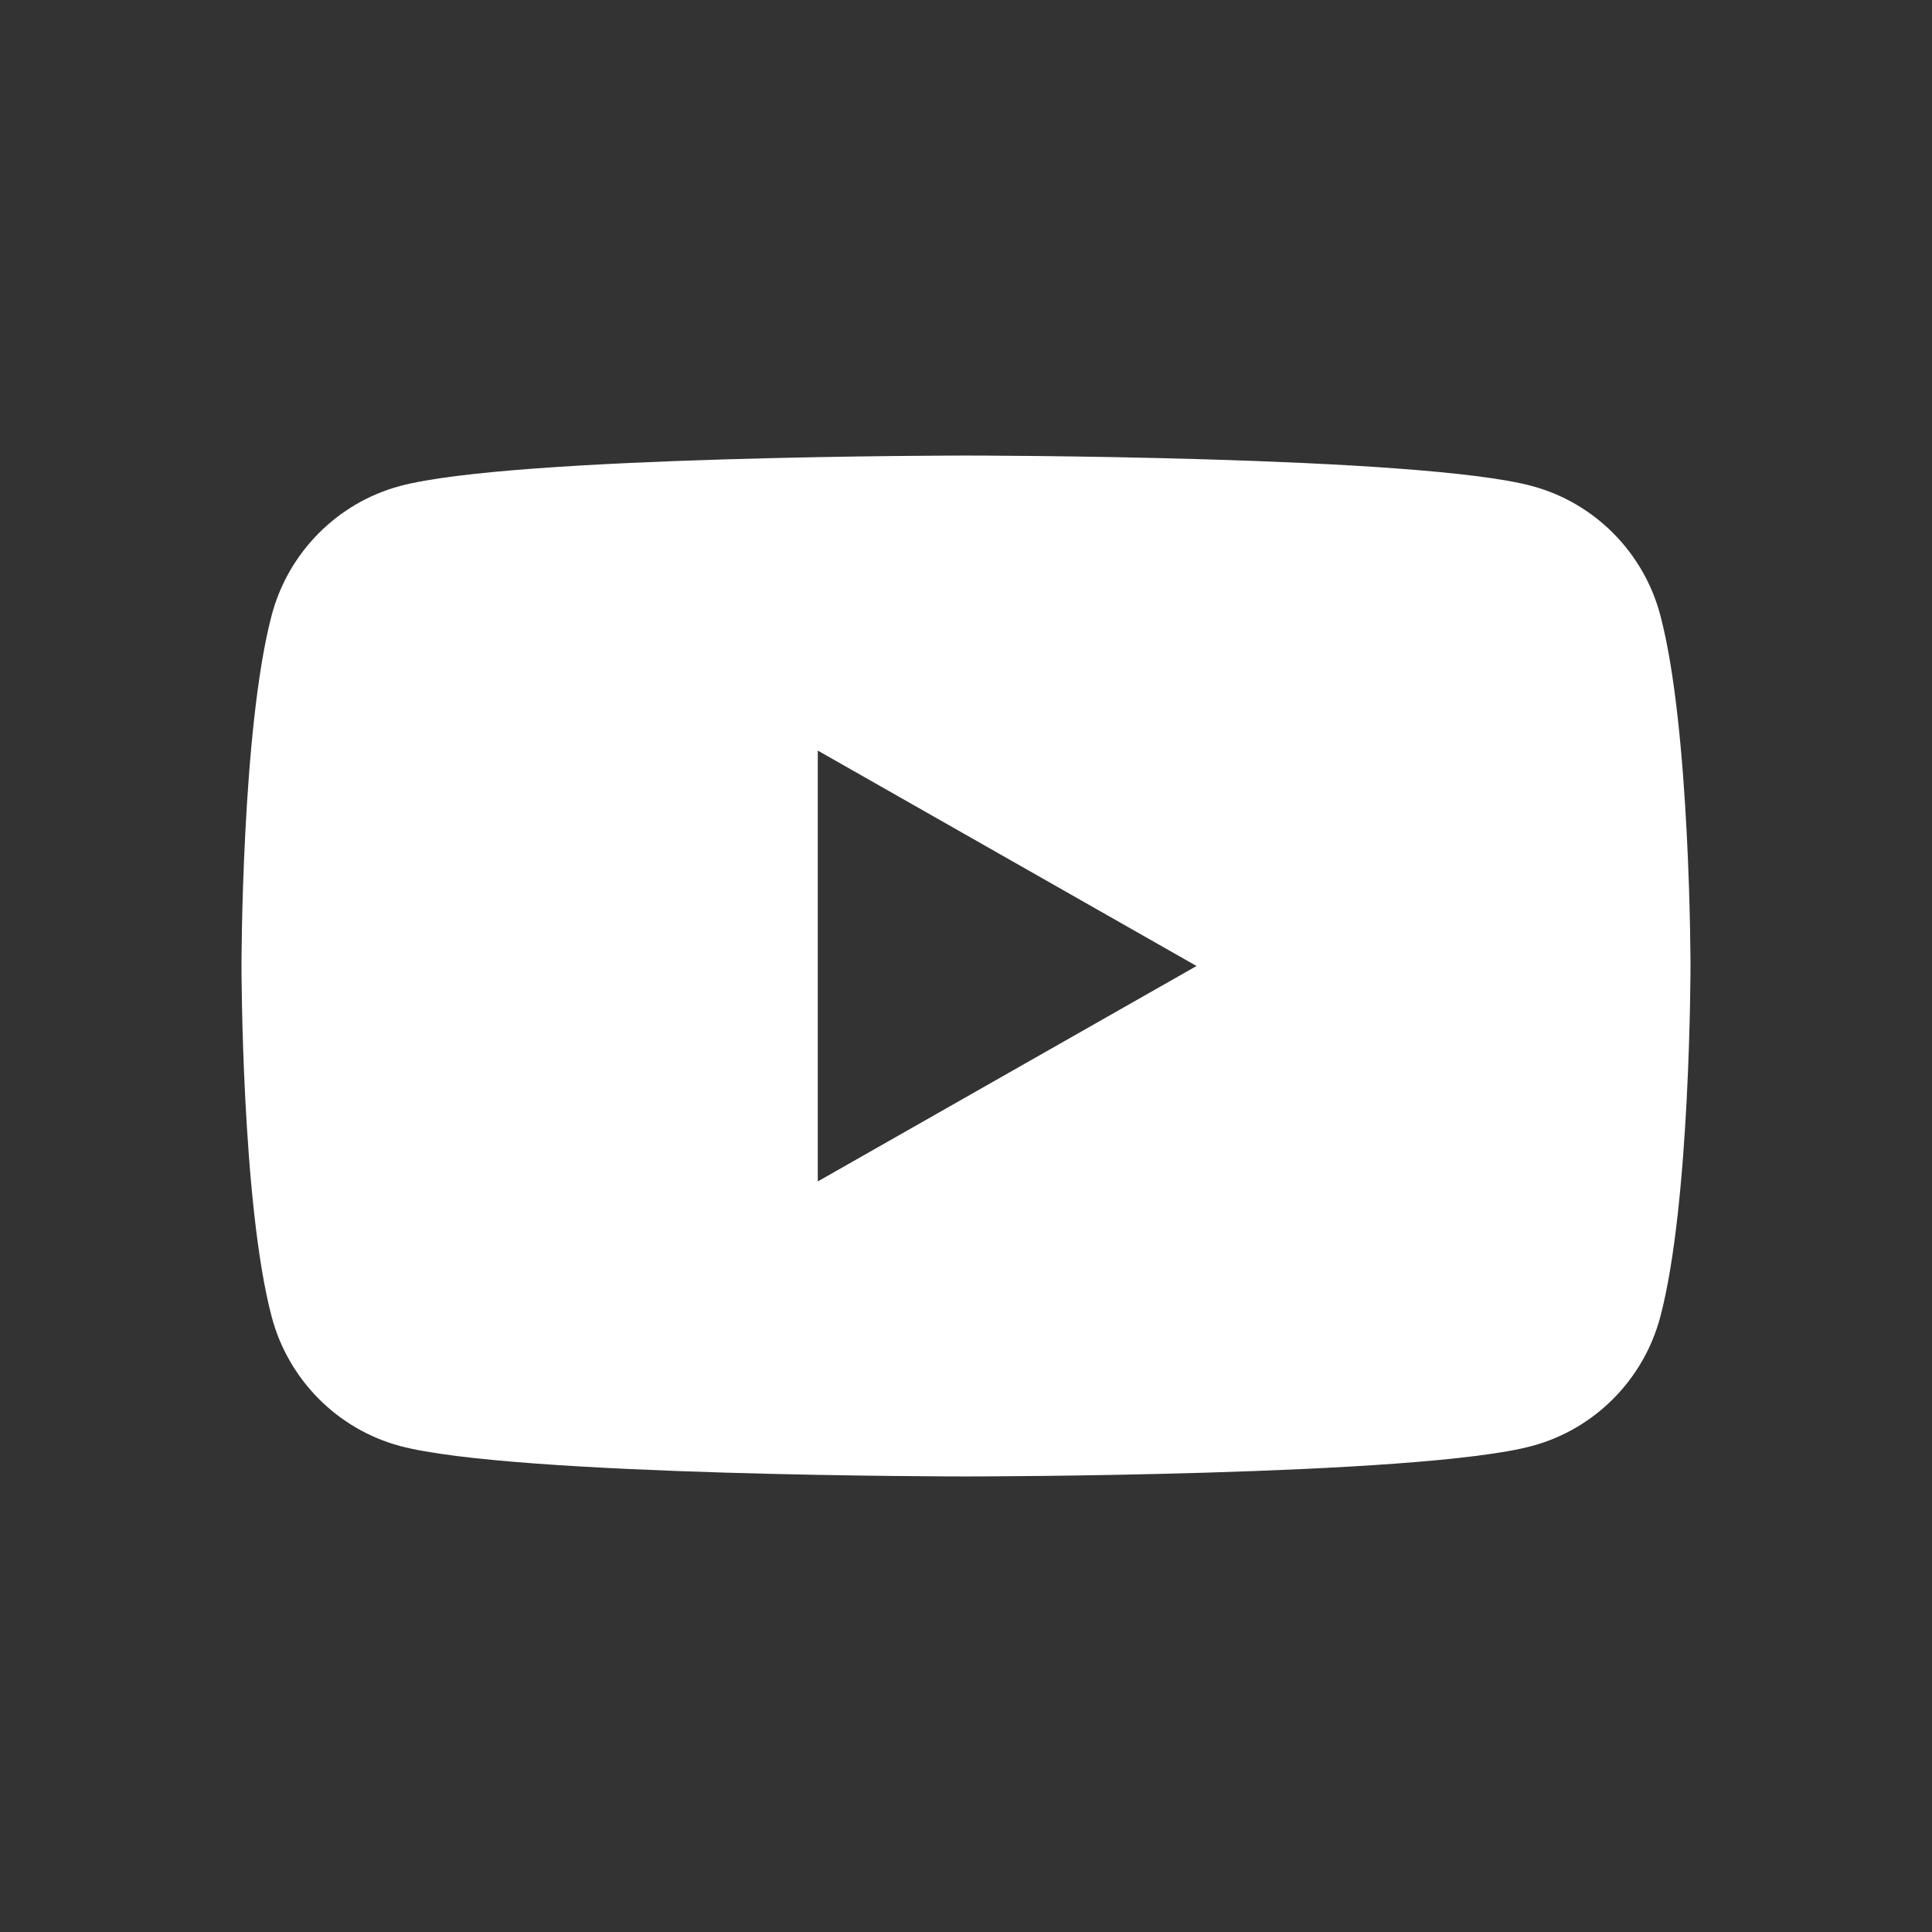 <?xml version="1.0" encoding="UTF-8" standalone="no"?><!DOCTYPE svg PUBLIC "-//W3C//DTD SVG 1.1//EN" "http://www.w3.org/Graphics/SVG/1.1/DTD/svg11.dtd"><svg width="100%" height="100%" viewBox="0 0 24 24" version="1.1" xmlns="http://www.w3.org/2000/svg" xmlns:xlink="http://www.w3.org/1999/xlink" xml:space="preserve" xmlns:serif="http://www.serif.com/" style="fill-rule:evenodd;clip-rule:evenodd;stroke-linejoin:round;stroke-miterlimit:1.414;"><rect x="0" y="0" width="24" height="24" fill="#333333" stroke="none"/><path id="Icon" d="M24,0l-12,0l-12,0l0,24l24,0l0,-24Z" style="fill:none;"/><clipPath id="_clip1"><path d="M24,0l-12,0l-12,0l0,24l24,0l0,-24Z"/></clipPath><g clip-path="url(#_clip1)"><path d="M20.624,7.639c-0.207,-0.779 -0.817,-1.393 -1.592,-1.601c-1.403,-0.379 -7.032,-0.379 -7.032,-0.379c0,0 -5.629,0 -7.033,0.379c-0.774,0.208 -1.384,0.822 -1.591,1.601c-0.376,1.413 -0.376,4.361 -0.376,4.361c0,0 0,2.948 0.376,4.361c0.207,0.779 0.817,1.393 1.591,1.601c1.404,0.379 7.033,0.379 7.033,0.379c0,0 5.629,0 7.032,-0.379c0.775,-0.208 1.385,-0.822 1.592,-1.601c0.376,-1.413 0.376,-4.361 0.376,-4.361c0,0 0,-2.948 -0.376,-4.361Zm-10.465,7.037l4.705,-2.676l-4.705,-2.676l0,5.352Z" style="fill:#fff;"/></g></svg>